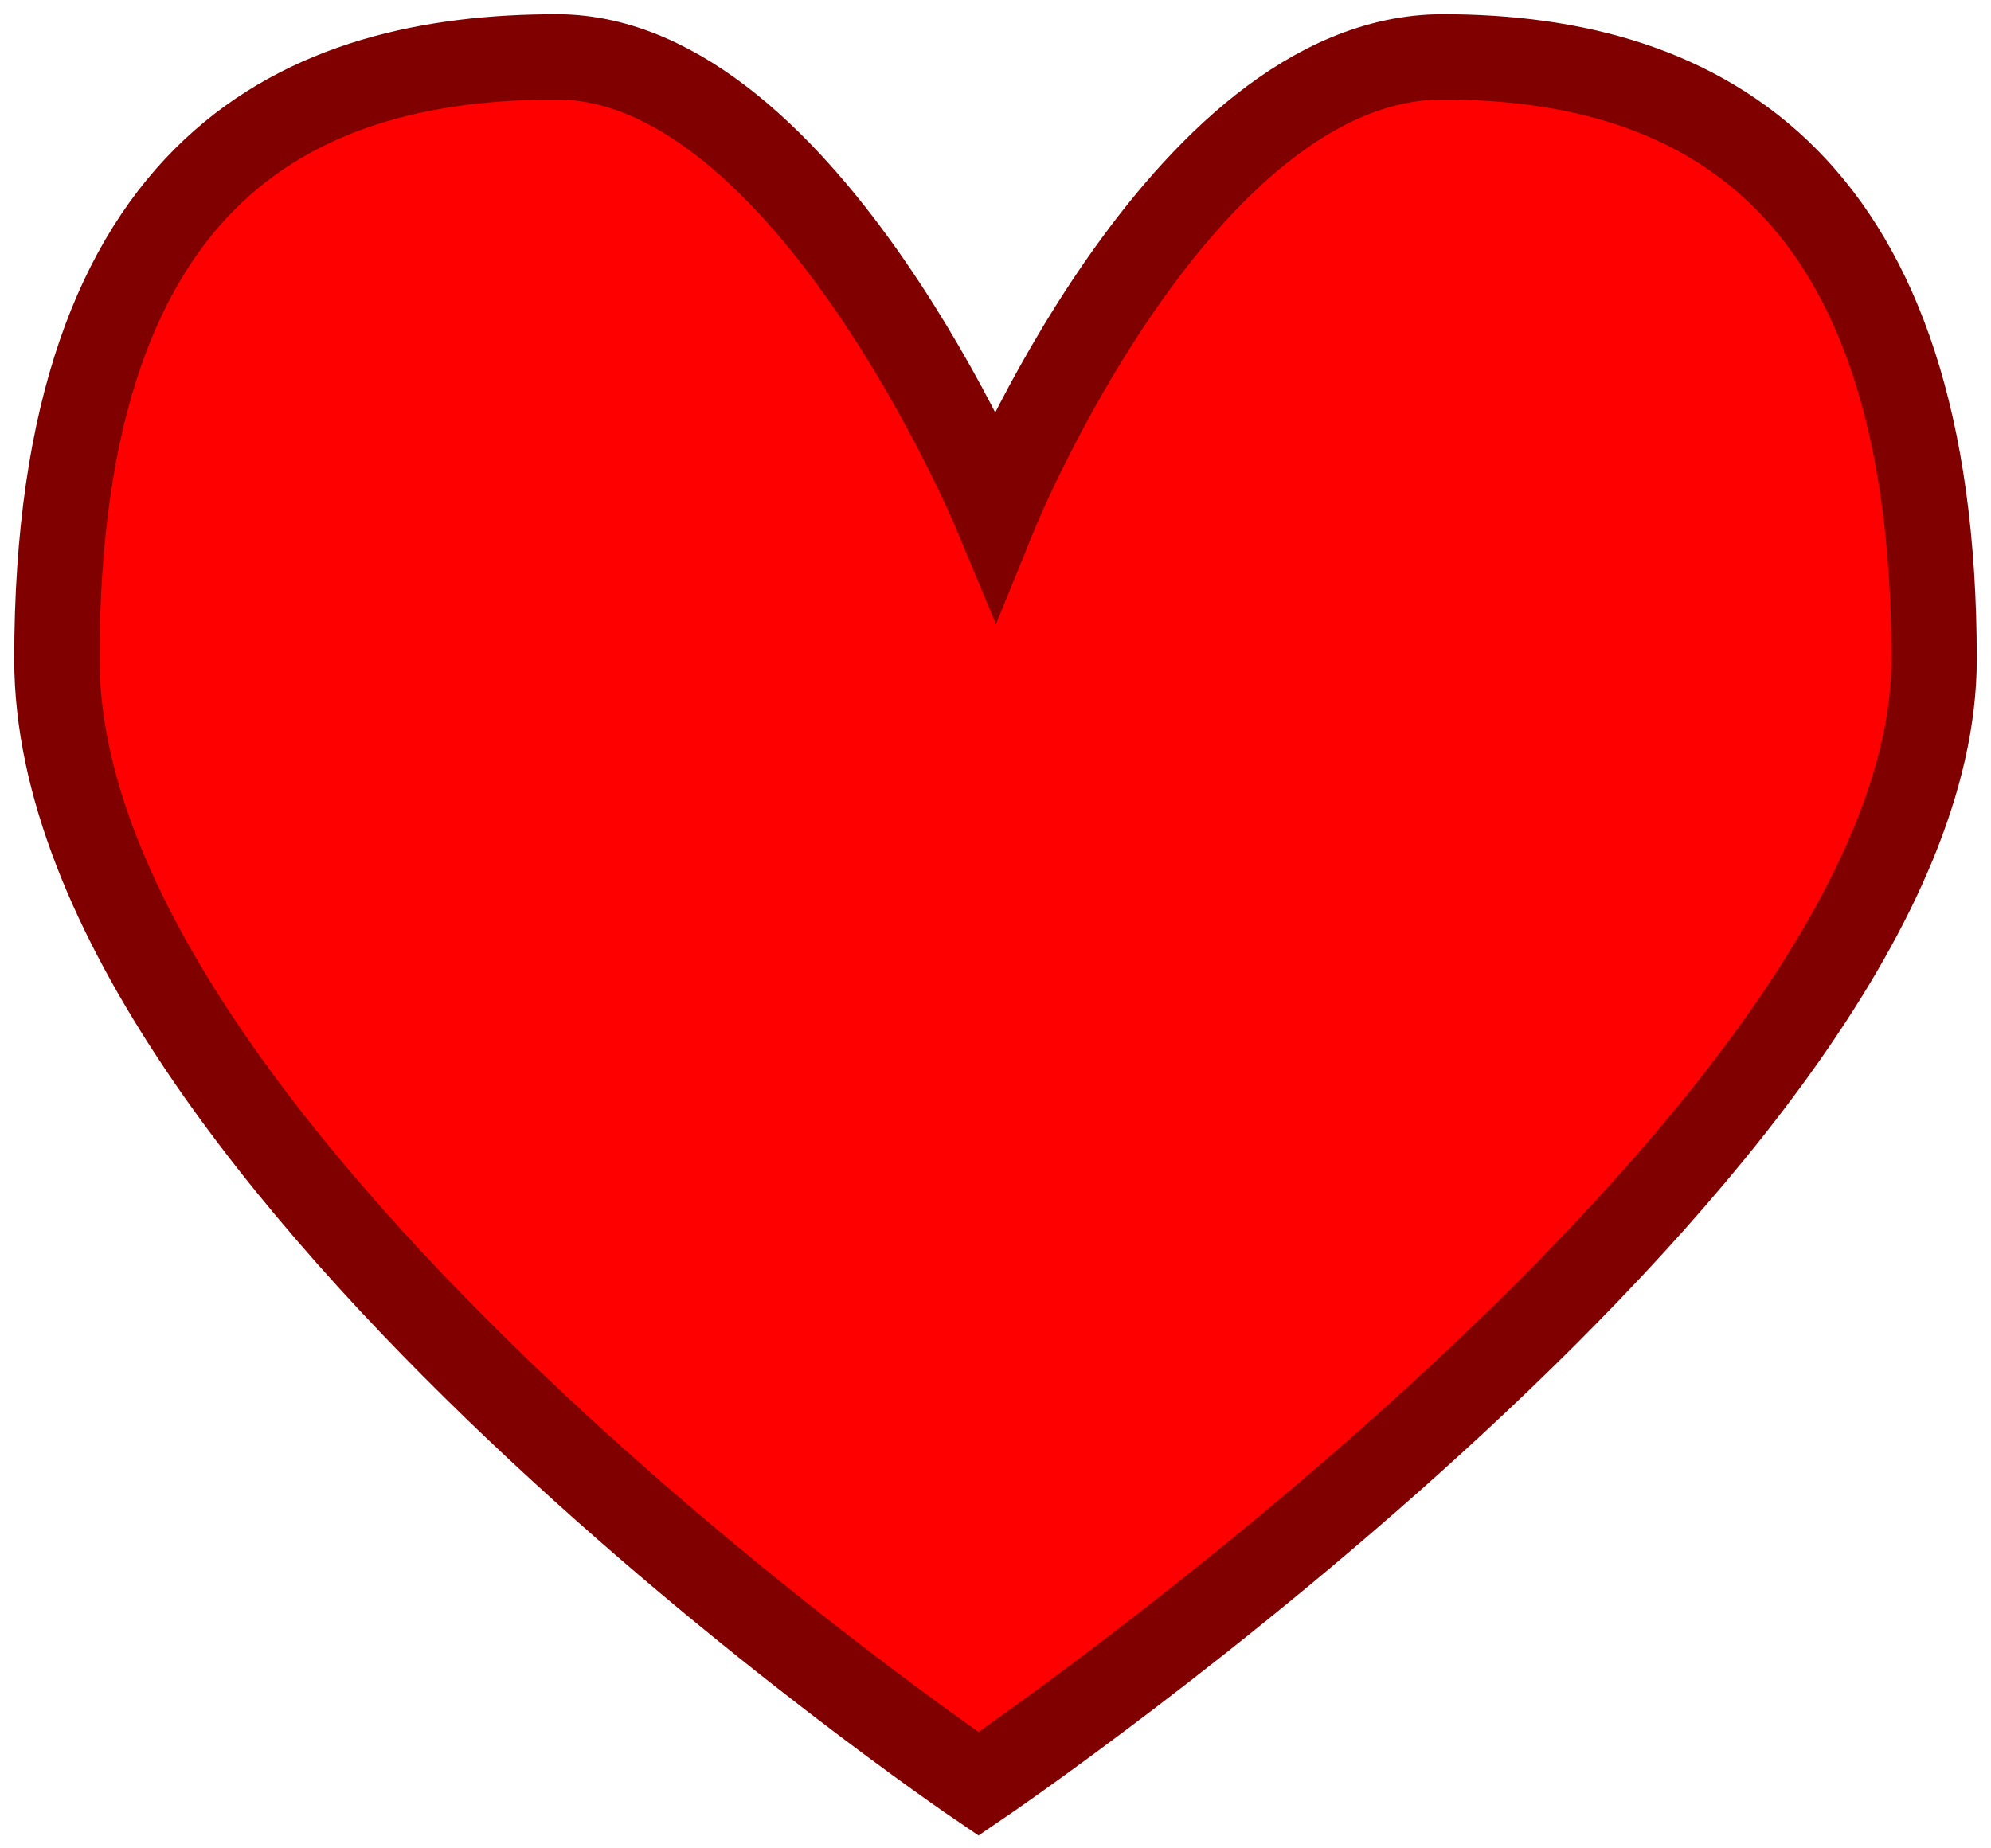 <?xml version="1.0" encoding="UTF-8"?>
<svg width="70px" height="65px" viewBox="0 0 70 65" version="1.1" xmlns="http://www.w3.org/2000/svg" xmlns:xlink="http://www.w3.org/1999/xlink">
    <!-- Generator: Sketch 42 (36781) - http://www.bohemiancoding.com/sketch -->
    <title>heart-red-inside</title>
    <desc>Created with Sketch.</desc>
    <defs></defs>
    <g id="Page-1" stroke="none" stroke-width="1" fill="none" fill-rule="evenodd">
        <path d="M34.403,62.734 C34.403,62.734 2,40.756 2,23.186 C2,5.615 10.823,2 19.575,2 C28.327,2 35,18.013 35,18.013 C35,18.013 41.519,2 50.723,2 C59.926,2 68,6.447 68,23.186 C68,39.925 34.403,62.734 34.403,62.734 Z" id="heart-red-inside" stroke="#800000" stroke-width="3" fill="#FF0000"></path>
    </g>
</svg>